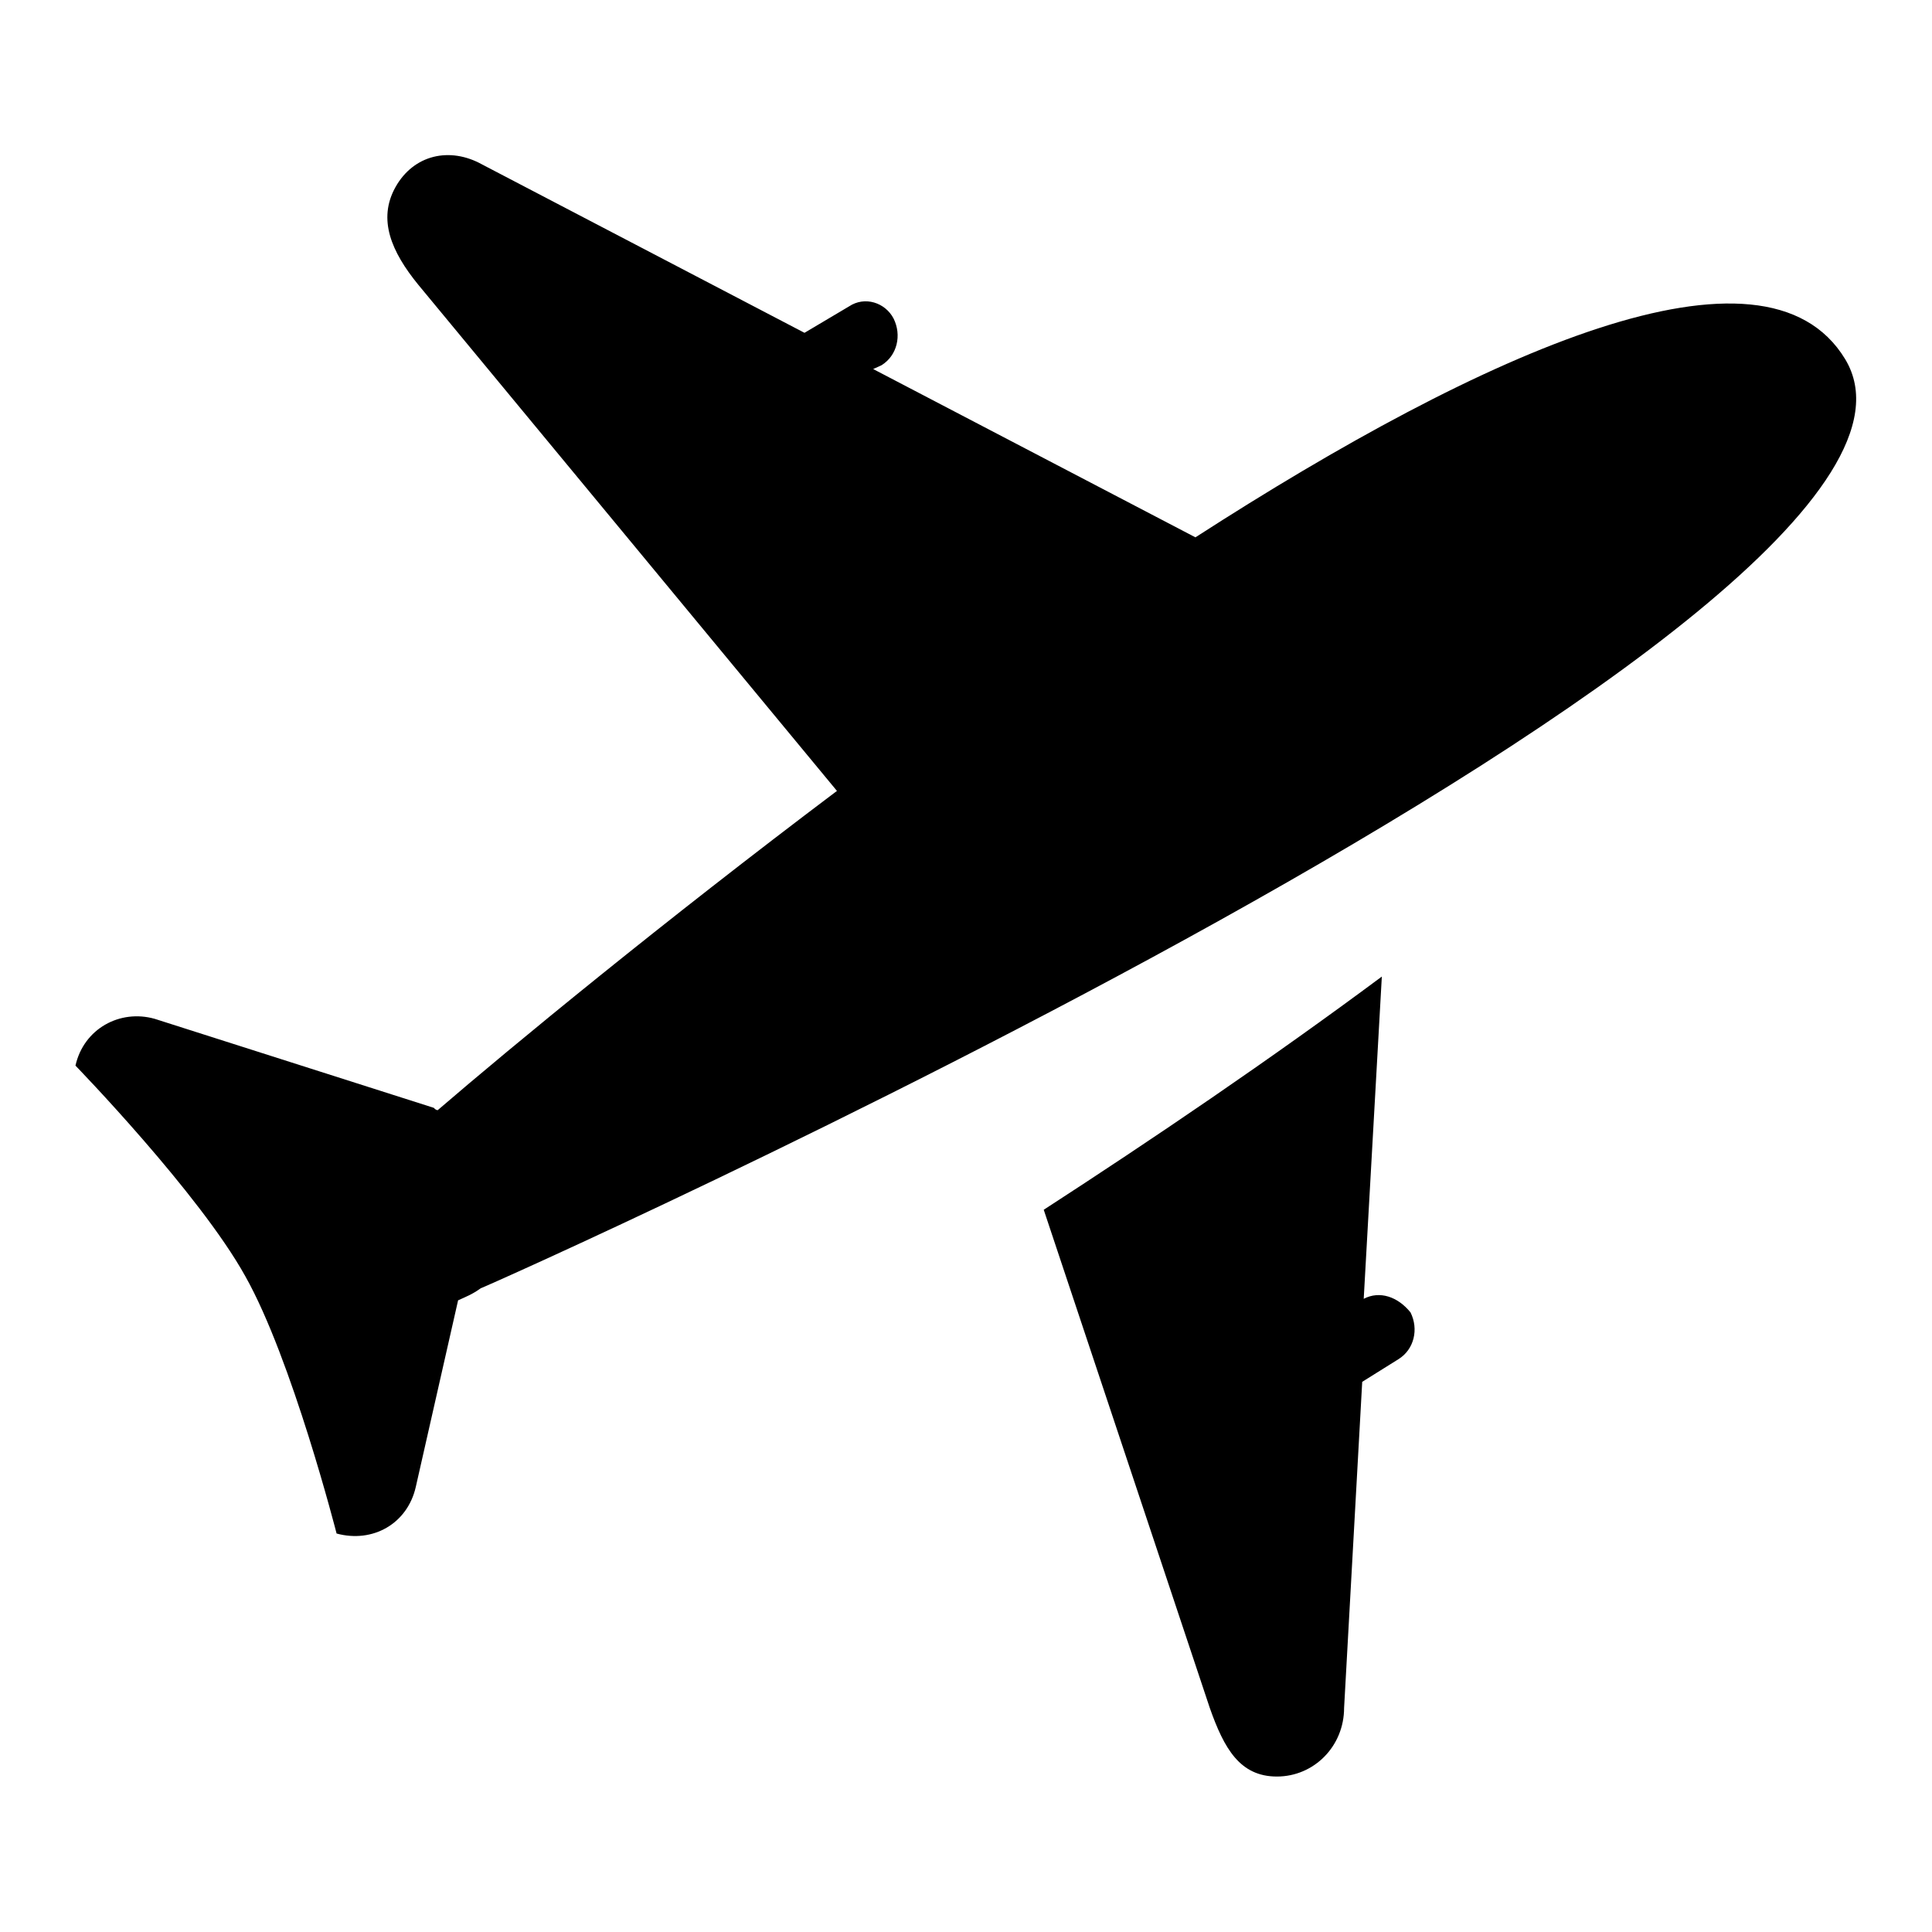 <?xml version="1.0" encoding="utf-8"?>
<!-- Svg Vector Icons : http://www.onlinewebfonts.com/icon -->
<!DOCTYPE svg PUBLIC "-//W3C//DTD SVG 1.1//EN" "http://www.w3.org/Graphics/SVG/1.1/DTD/svg11.dtd">
<svg version="1.1" xmlns="http://www.w3.org/2000/svg" xmlns:xlink="http://www.w3.org/1999/xlink" x="0px" y="0px" viewBox="0 0 256 256" enable-background="new 0 0 256 256" xml:space="preserve">
<g><g><path fill="#000000" d="M180.7,172.1l2.4-42.7c-14.8,11-30.3,21.5-44.8,30.9l22,66c1.9,5.4,4,9.1,8.9,9.1s8.9-4,8.9-9.1l2.4-43.2l4.8-3c2.1-1.3,2.7-4,1.6-6.2C185.2,171.8,182.8,171,180.7,172.1z M244.5,47.6c-10.7-17.7-47.8-1.1-86.1,23.6l-42.7-22.3l1.1-0.5c2.1-1.3,2.7-4,1.6-6.2c-1.1-2.1-3.8-3-5.9-1.6l-5.9,3.5L63.9,21.8c-4.3-2.4-9.1-1.3-11.5,3c-2.4,4.3-0.5,8.6,3,12.9l55.5,67.1C87.8,122.2,68,138.5,58,147.1c-0.3,0-0.5-0.3-0.5-0.3l-37-11.8c-4.6-1.3-9.4,1.3-10.5,6.2c0,0,16.4,16.9,22.5,27.9c6.2,11,12.1,34.1,12.1,34.1c4.8,1.3,9.4-1.3,10.5-6.2l5.6-24.7c1.1-0.5,1.9-0.8,3-1.6C63.4,171,264.9,81.4,244.5,47.6z"/></g></g>
</svg>